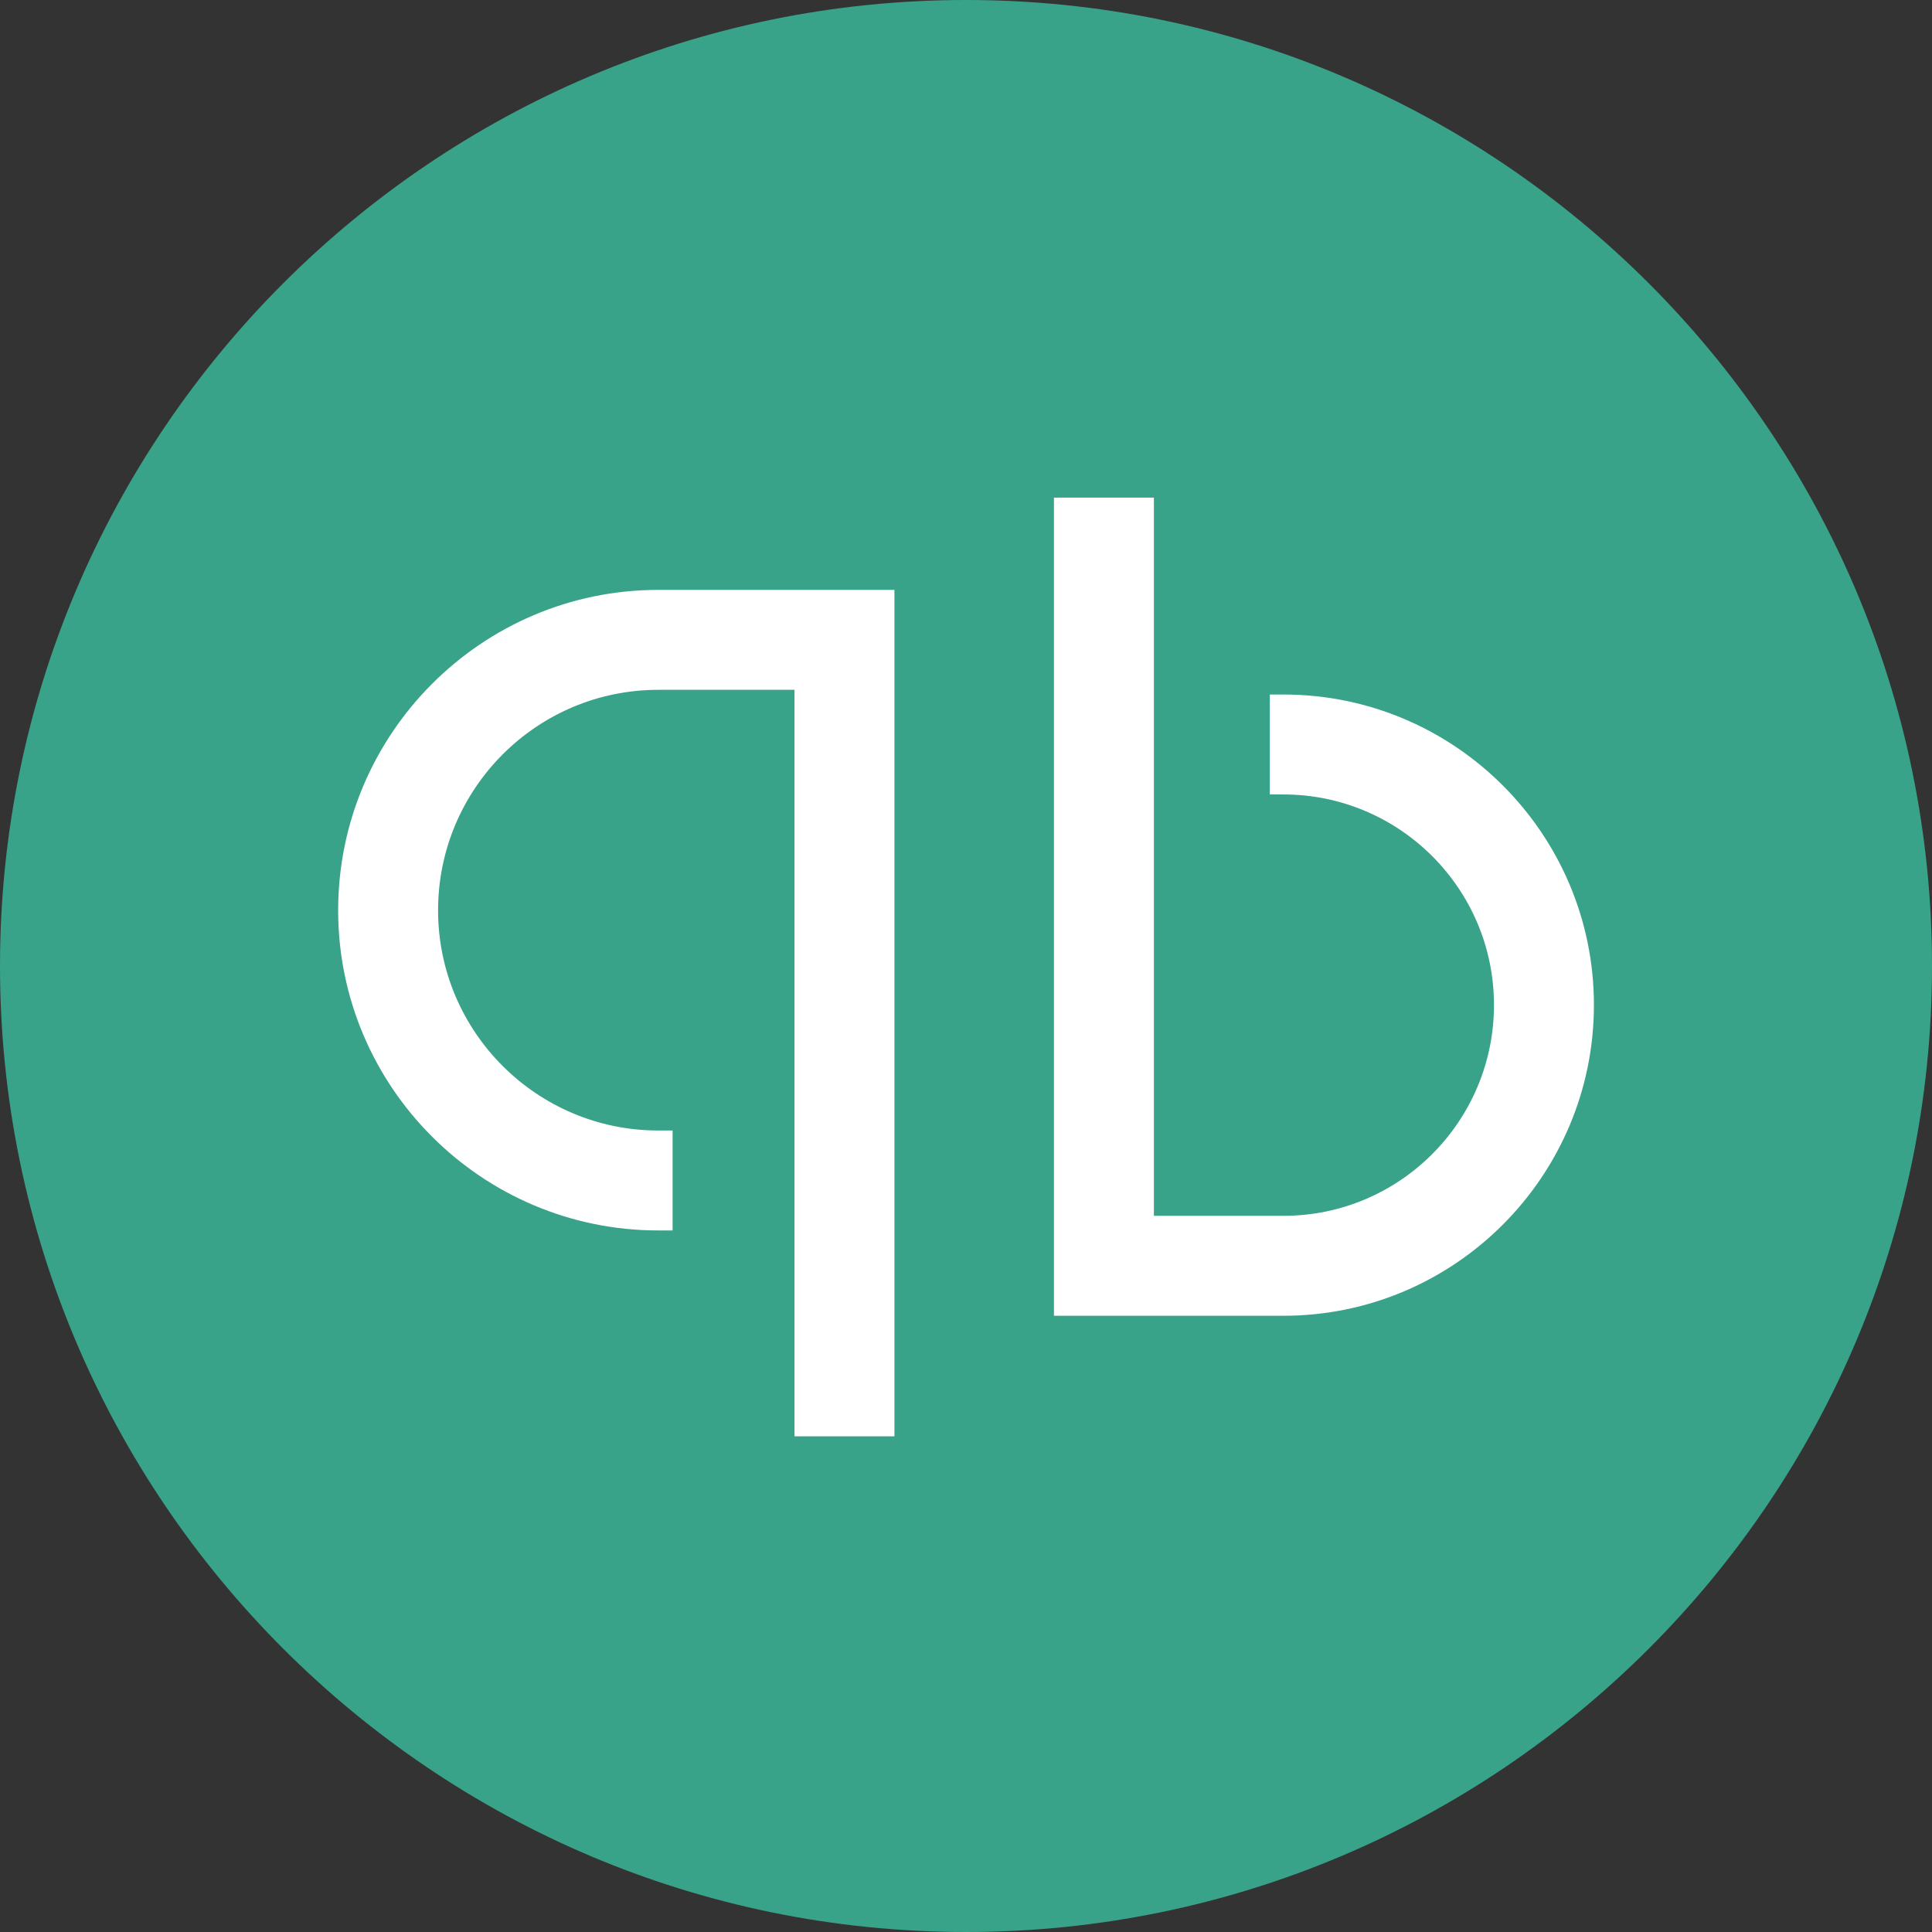 <svg width="104" height="104" viewBox="0 0 104 104" fill="none" xmlns="http://www.w3.org/2000/svg">
<rect x="0" y="0" width="104" height="104" fill="#333333" stroke="none"/>
<path d="M52 100.417C78.738 100.417 100.414 78.742 100.414 52.004C100.414 25.265 78.738 3.59 52 3.59C25.262 3.59 3.586 25.265 3.586 52.004C3.586 78.742 25.262 100.417 52 100.417Z" fill="#39A389"/>
<path d="M52 104C23.328 104 0 80.672 0 52C0 23.328 23.328 0 52 0C80.672 0 104 23.328 104 52C104 80.672 80.672 104 52 104ZM52 7.172C27.273 7.172 7.172 27.273 7.172 52C7.172 76.727 27.273 96.828 52 96.828C76.727 96.828 96.828 76.727 96.828 52C96.828 27.273 76.727 7.172 52 7.172Z" fill="#39A389"/>
<path d="M48.148 77.317H42.769V37.133H35.435C28.89 37.133 23.582 42.459 23.582 49.004C23.582 55.548 28.908 60.856 35.435 60.856H36.206V66.235H35.435C25.931 66.235 18.203 58.507 18.203 49.004C18.203 39.5 25.931 31.754 35.435 31.754H48.148V77.335V77.317Z" fill="white"/>
<path d="M69.089 70.828H56.734V26.789H62.114V65.448H69.089C75.347 65.448 80.421 60.356 80.421 54.098C80.421 47.84 75.329 42.766 69.089 42.766H68.354V37.386H69.089C78.305 37.386 85.801 44.882 85.801 54.098C85.801 63.315 78.305 70.828 69.089 70.828Z" fill="white"/>
</svg>
